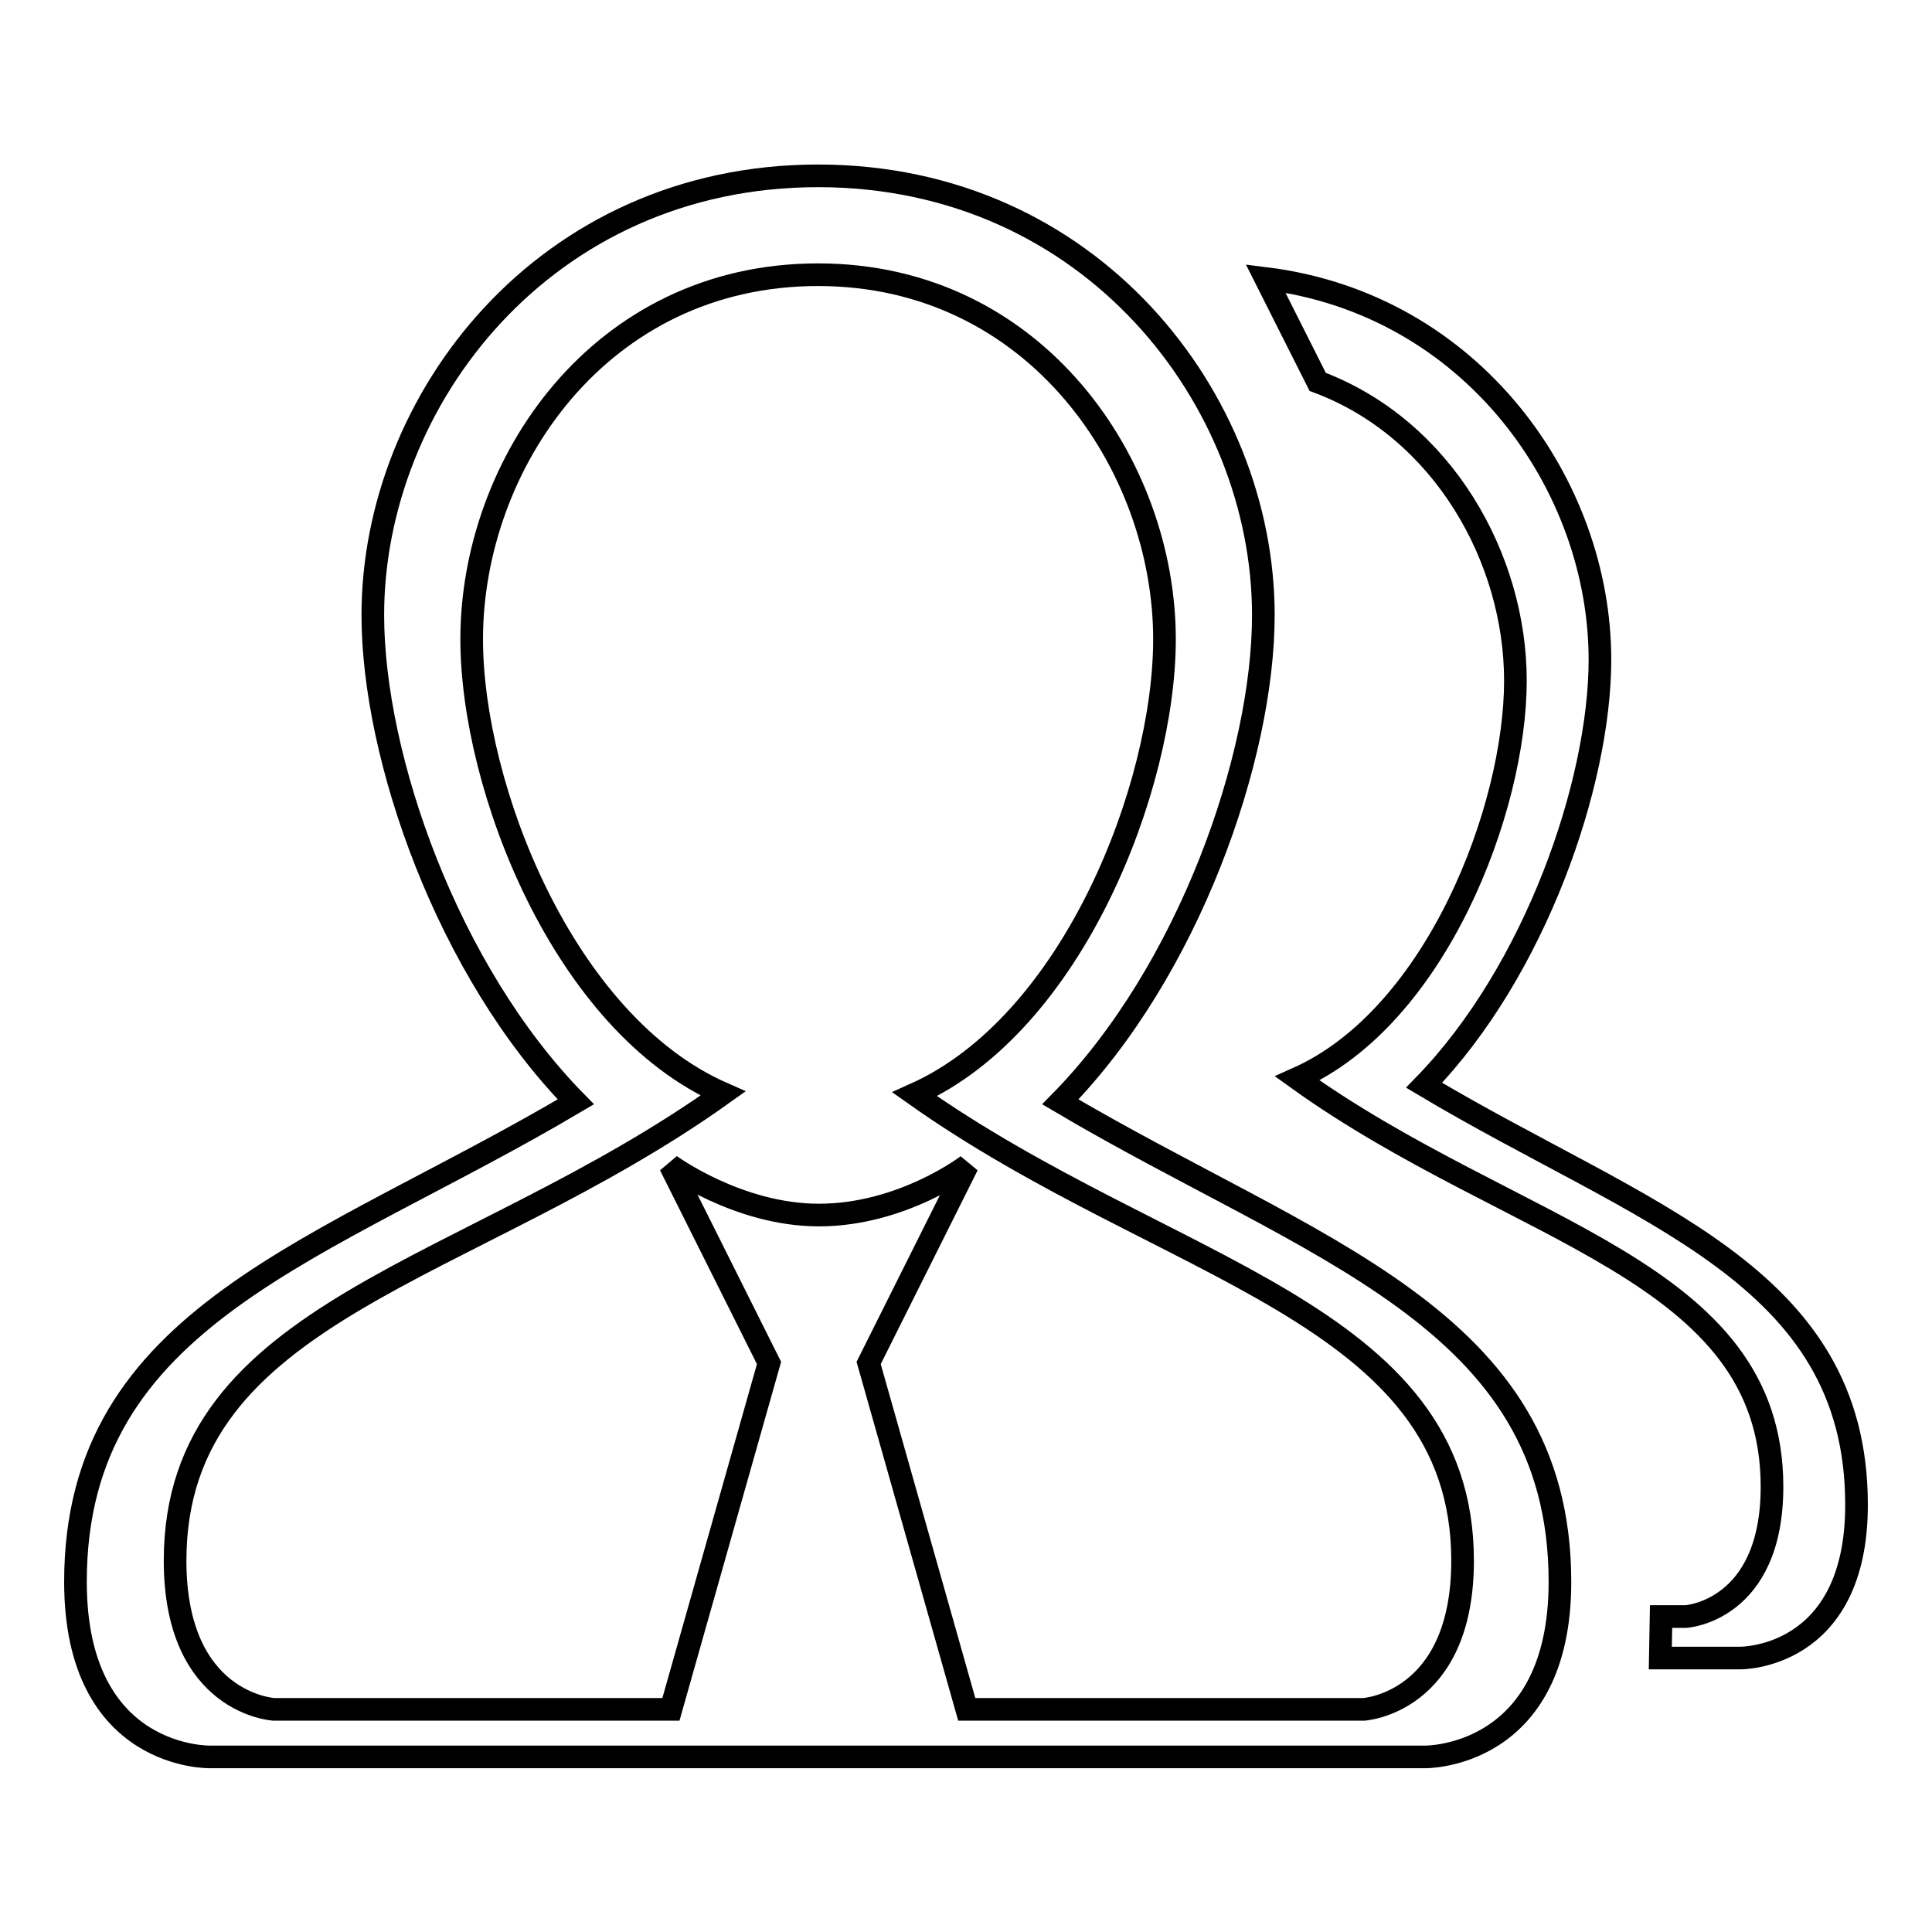 <?xml version="1.0" encoding="utf-8"?>
<!-- Svg Vector Icons : http://www.onlinewebfonts.com/icon -->
<!DOCTYPE svg PUBLIC "-//W3C//DTD SVG 1.1//EN" "http://www.w3.org/Graphics/SVG/1.1/DTD/svg11.dtd">
<svg version="1.1" xmlns="http://www.w3.org/2000/svg" xmlns:xlink="http://www.w3.org/1999/xlink" x="0px" y="0px" viewBox="0 0 256 256" enable-background="new 0 0 256 256" xml:space="preserve">
<g><g><path stroke-width="3" fill-opacity="0" stroke="#000000"  d="M246,199.4c0,20.6-15.5,20.3-15.5,20.3H220l0.1-5.5h3.3c0,0,11.4-0.7,11.4-17.2c0-28.9-34.1-33.4-62.9-54.1c18.4-8.2,28.9-35.7,28.9-52.7c0-16.2-9.6-33.4-26.2-39.6l-6.9-13.7c27.4,3.4,44.3,27.4,44.3,50.5c0,16.4-8.6,41.3-23.3,56.4C217.5,161,246,168.7,246,199.4z M206.7,209.6c0,23.5-17.9,23.2-17.9,23.2H27.9c0,0-17.9,0.5-17.9-23.2c0-35.4,32.7-43.7,66.3-63.6c-17-17.3-26.9-45.7-26.9-64.5c0-28.5,22.8-58.2,59-58.2s59,29.7,59,58.2c0,18.8-9.9,47.2-26.9,64.5C173.8,165.7,206.7,174.5,206.7,209.6z M154.3,84.7c0-23-17-48.3-45.9-48.3c-29,0-45.9,25.2-45.9,48.3c0,19.5,12.1,50.9,33.3,60.2c-33.6,24-72.6,28.5-72.6,61.9c0,19,13.1,19.7,13.1,19.7h52.6l13-45.9l-13.1-26.2c0,0,9,6.6,19.7,6.6c11.1,0,19.7-6.6,19.7-6.6l-13.1,26.2l13,45.9h52.6c0,0,13.1-0.8,13.1-19.7c0-33.1-39.3-38.2-72.6-61.8C142.2,135.6,154.3,104.2,154.3,84.7z"/></g></g>
</svg>